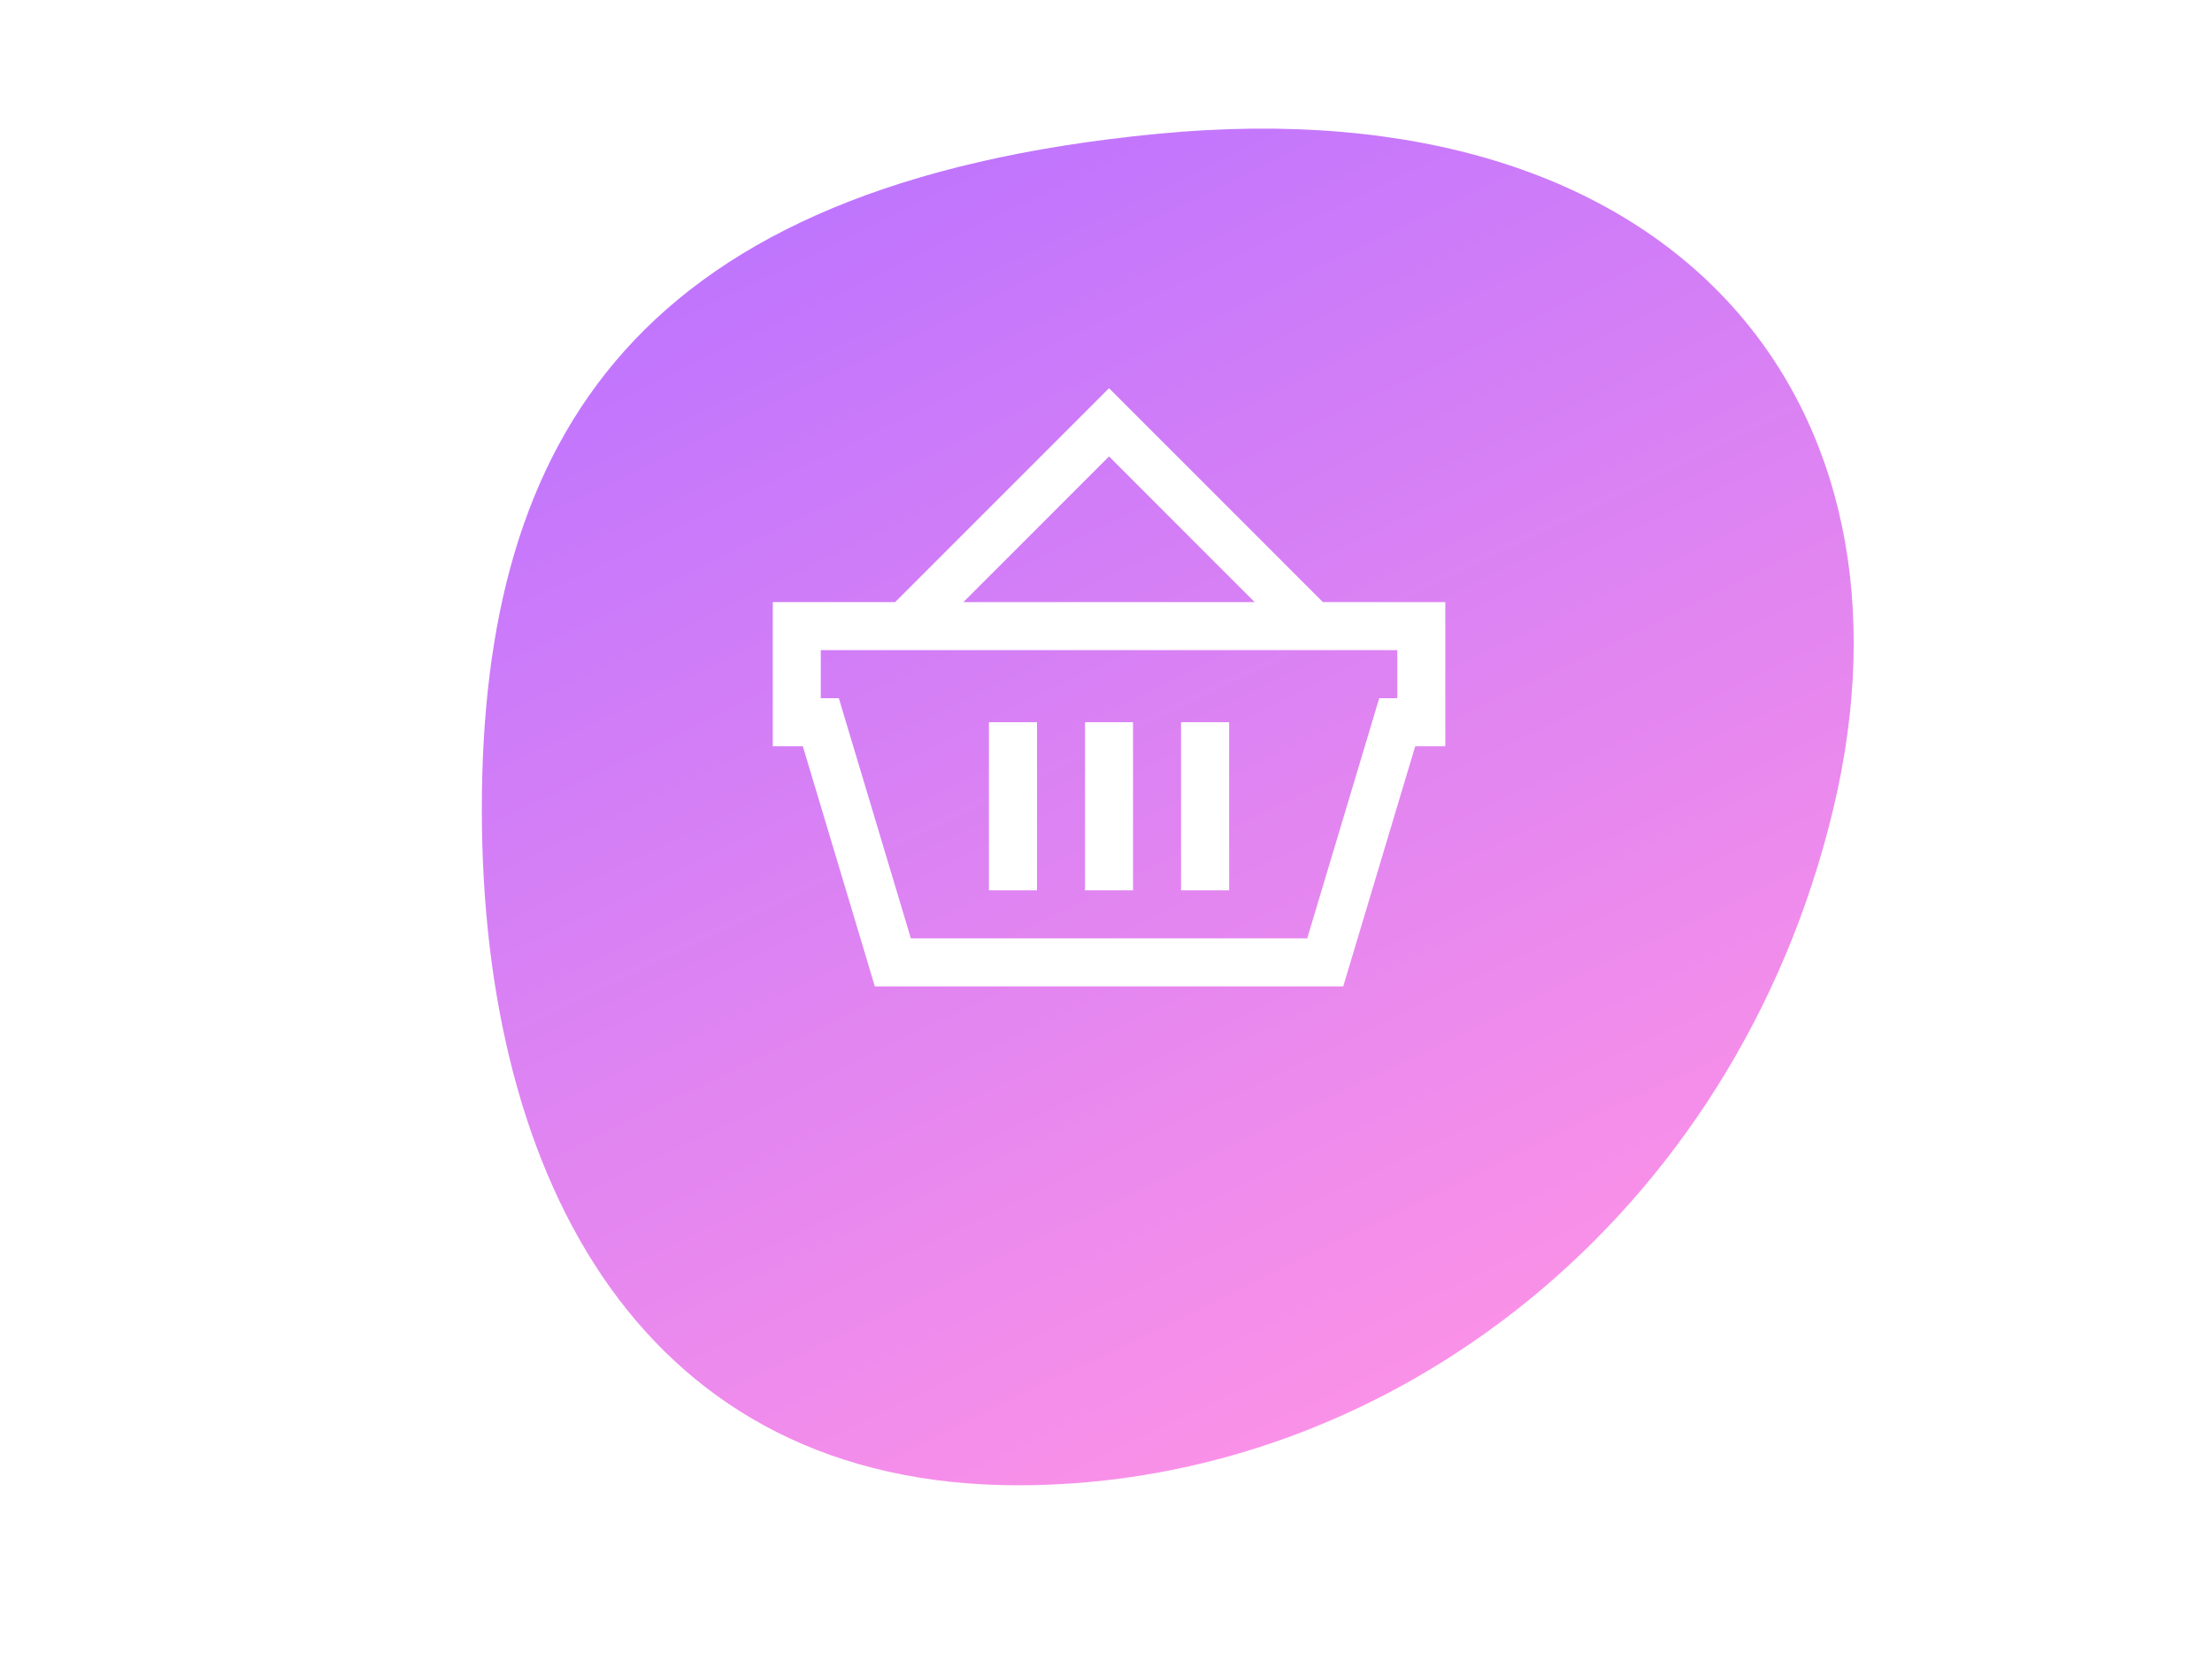 <?xml version="1.0" encoding="utf-8"?>
<svg viewBox="543.194 297.458 293 220" xmlns="http://www.w3.org/2000/svg" xmlns:xlink="http://www.w3.org/1999/xlink">
  <defs>
    <linearGradient id="gradient-1-0" gradientTransform="matrix(0.444, 0.949, -0.89, 0.436, 0.291, 0.004)" xlink:href="#gradient-1"/>
    <linearGradient id="gradient-1">
      <stop style="stop-color: rgb(188, 115, 255);" offset="0"/>
      <stop style="stop-color: rgb(255, 147, 230);" offset="1"/>
    </linearGradient>
    <filter id="filter-1" x="-500%" y="-500%" width="1000%" height="1000%">
      <feGaussianBlur in="SourceAlpha" stdDeviation="14"/>
      <feOffset dx="4" dy="10"/>
      <feComponentTransfer result="offsetblur">
        <feFuncA id="feFuncA-1" type="linear" slope="0.6"/>
      </feComponentTransfer>
      <feFlood flood-color="rgba(0,0,0,0.22)"/>
      <feComposite in2="offsetblur" operator="in"/>
      <feMerge>
        <feMergeNode/>
        <feMergeNode in="SourceGraphic"/>
      </feMerge>
    </filter>
  </defs>
  <path d="M 782.009 394.676 C 769.078 448.533 723.484 484.172 674.057 484.172 C 624.63 484.172 603.017 444.103 603.017 394.676 C 603.017 345.249 623.673 311.831 692.513 305.18 C 761.353 298.529 794.94 340.819 782.009 394.676 Z" style="fill: url(#gradient-1-0); filter: url(#filter-1);"/>
  <path d="M 718.426 377.199 L 690.096 348.869 L 661.766 377.199 L 645.556 377.199 L 645.556 396.289 L 649.536 396.289 L 659.076 428.099 L 721.116 428.099 L 730.656 396.289 L 734.636 396.289 L 734.636 377.199 L 718.426 377.199 Z M 670.806 377.199 L 690.096 357.909 L 709.386 377.199 L 670.806 377.199 Z M 651.916 389.929 L 651.916 383.559 L 728.276 383.559 L 728.276 389.929 L 725.886 389.929 L 716.346 421.739 L 663.846 421.739 L 654.306 389.929 L 651.916 389.929 Z M 680.556 393.109 L 674.186 393.109 L 674.186 415.379 L 680.556 415.379 L 680.556 393.109 Z M 693.276 393.109 L 686.916 393.109 L 686.916 415.379 L 693.276 415.379 L 693.276 393.109 Z M 706.006 393.109 L 699.636 393.109 L 699.636 415.379 L 706.006 415.379 L 706.006 393.109 Z" transform="matrix(1, 0, 0, 1, 0, 0)" style="fill: rgb(255, 255, 255); white-space: pre;"/>
</svg>
